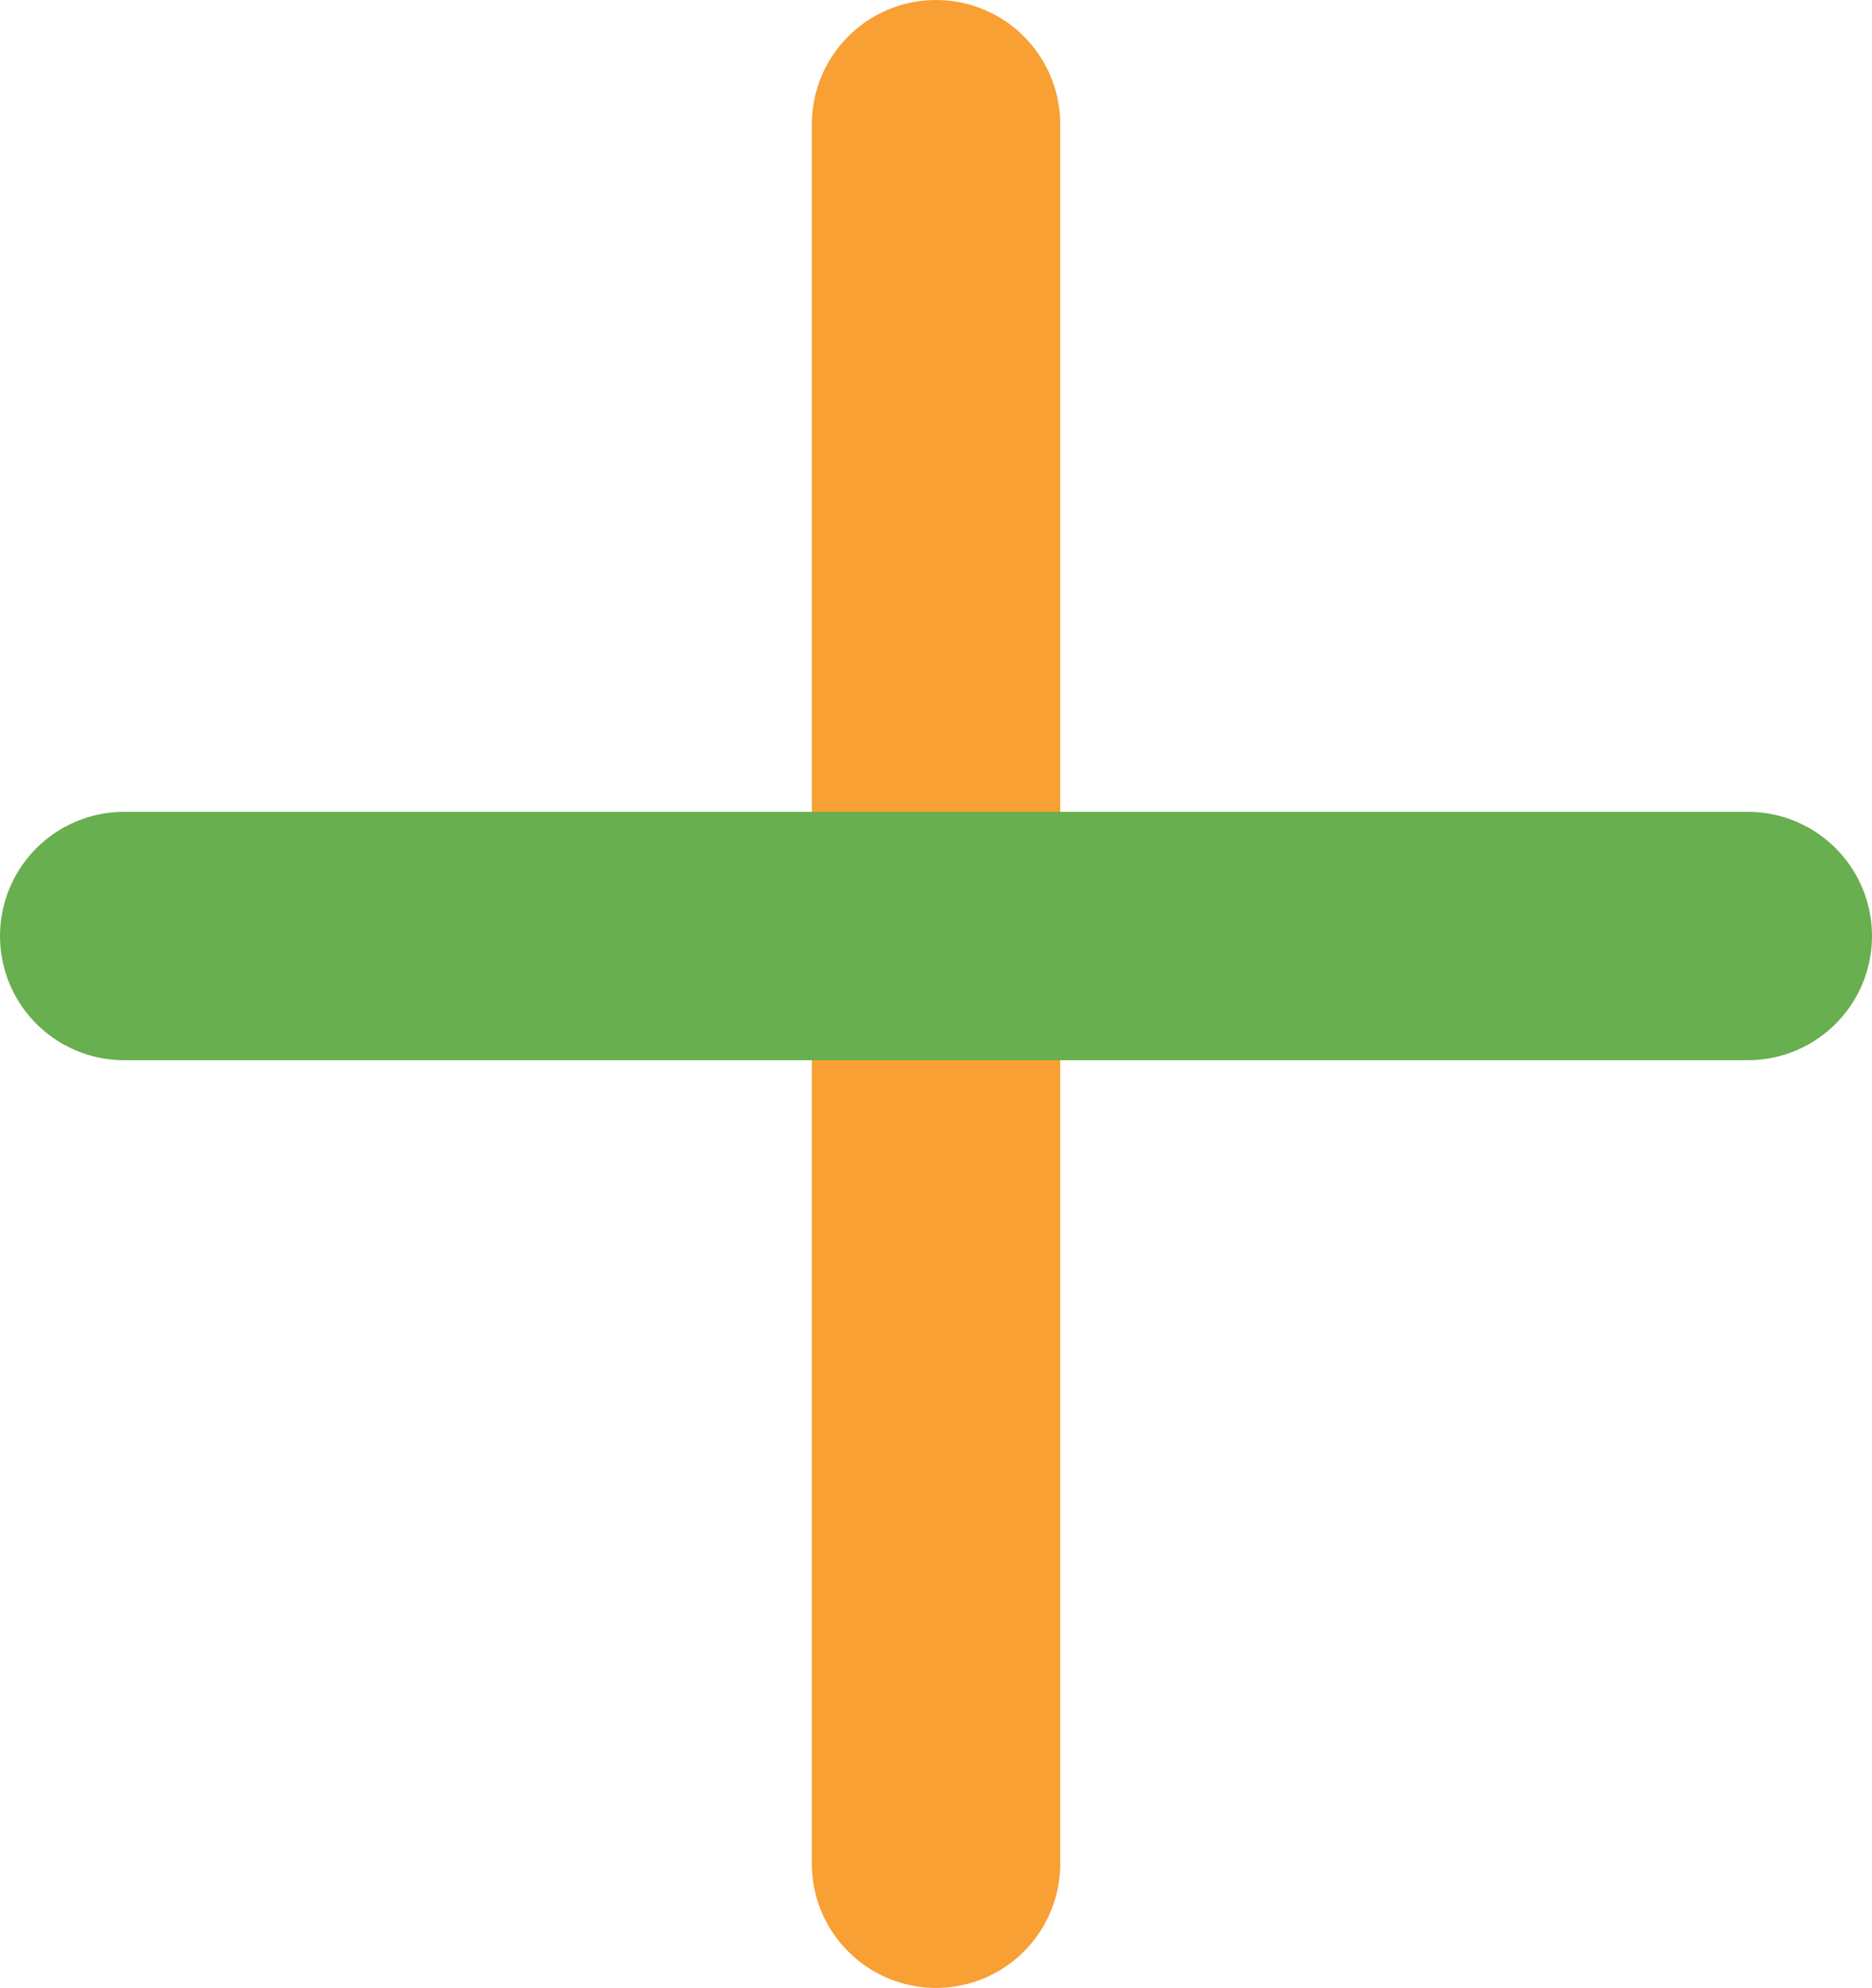 <svg xmlns="http://www.w3.org/2000/svg" width="22.609" height="24.01" viewBox="0 0 22.609 24.01">
  <g id="グループ_1901" data-name="グループ 1901" transform="translate(1.5 1.5)">
    <line id="線_84" data-name="線 84" x2="21.01" transform="translate(9.805 21.01) rotate(-90)" fill="none" stroke="#f9a034" stroke-linecap="round" stroke-width="3"/>
    <line id="線_181" data-name="線 181" x2="19.609" transform="translate(0 9.805)" fill="none" stroke="#68af4f" stroke-linecap="round" stroke-width="3"/>
  </g>
</svg>
